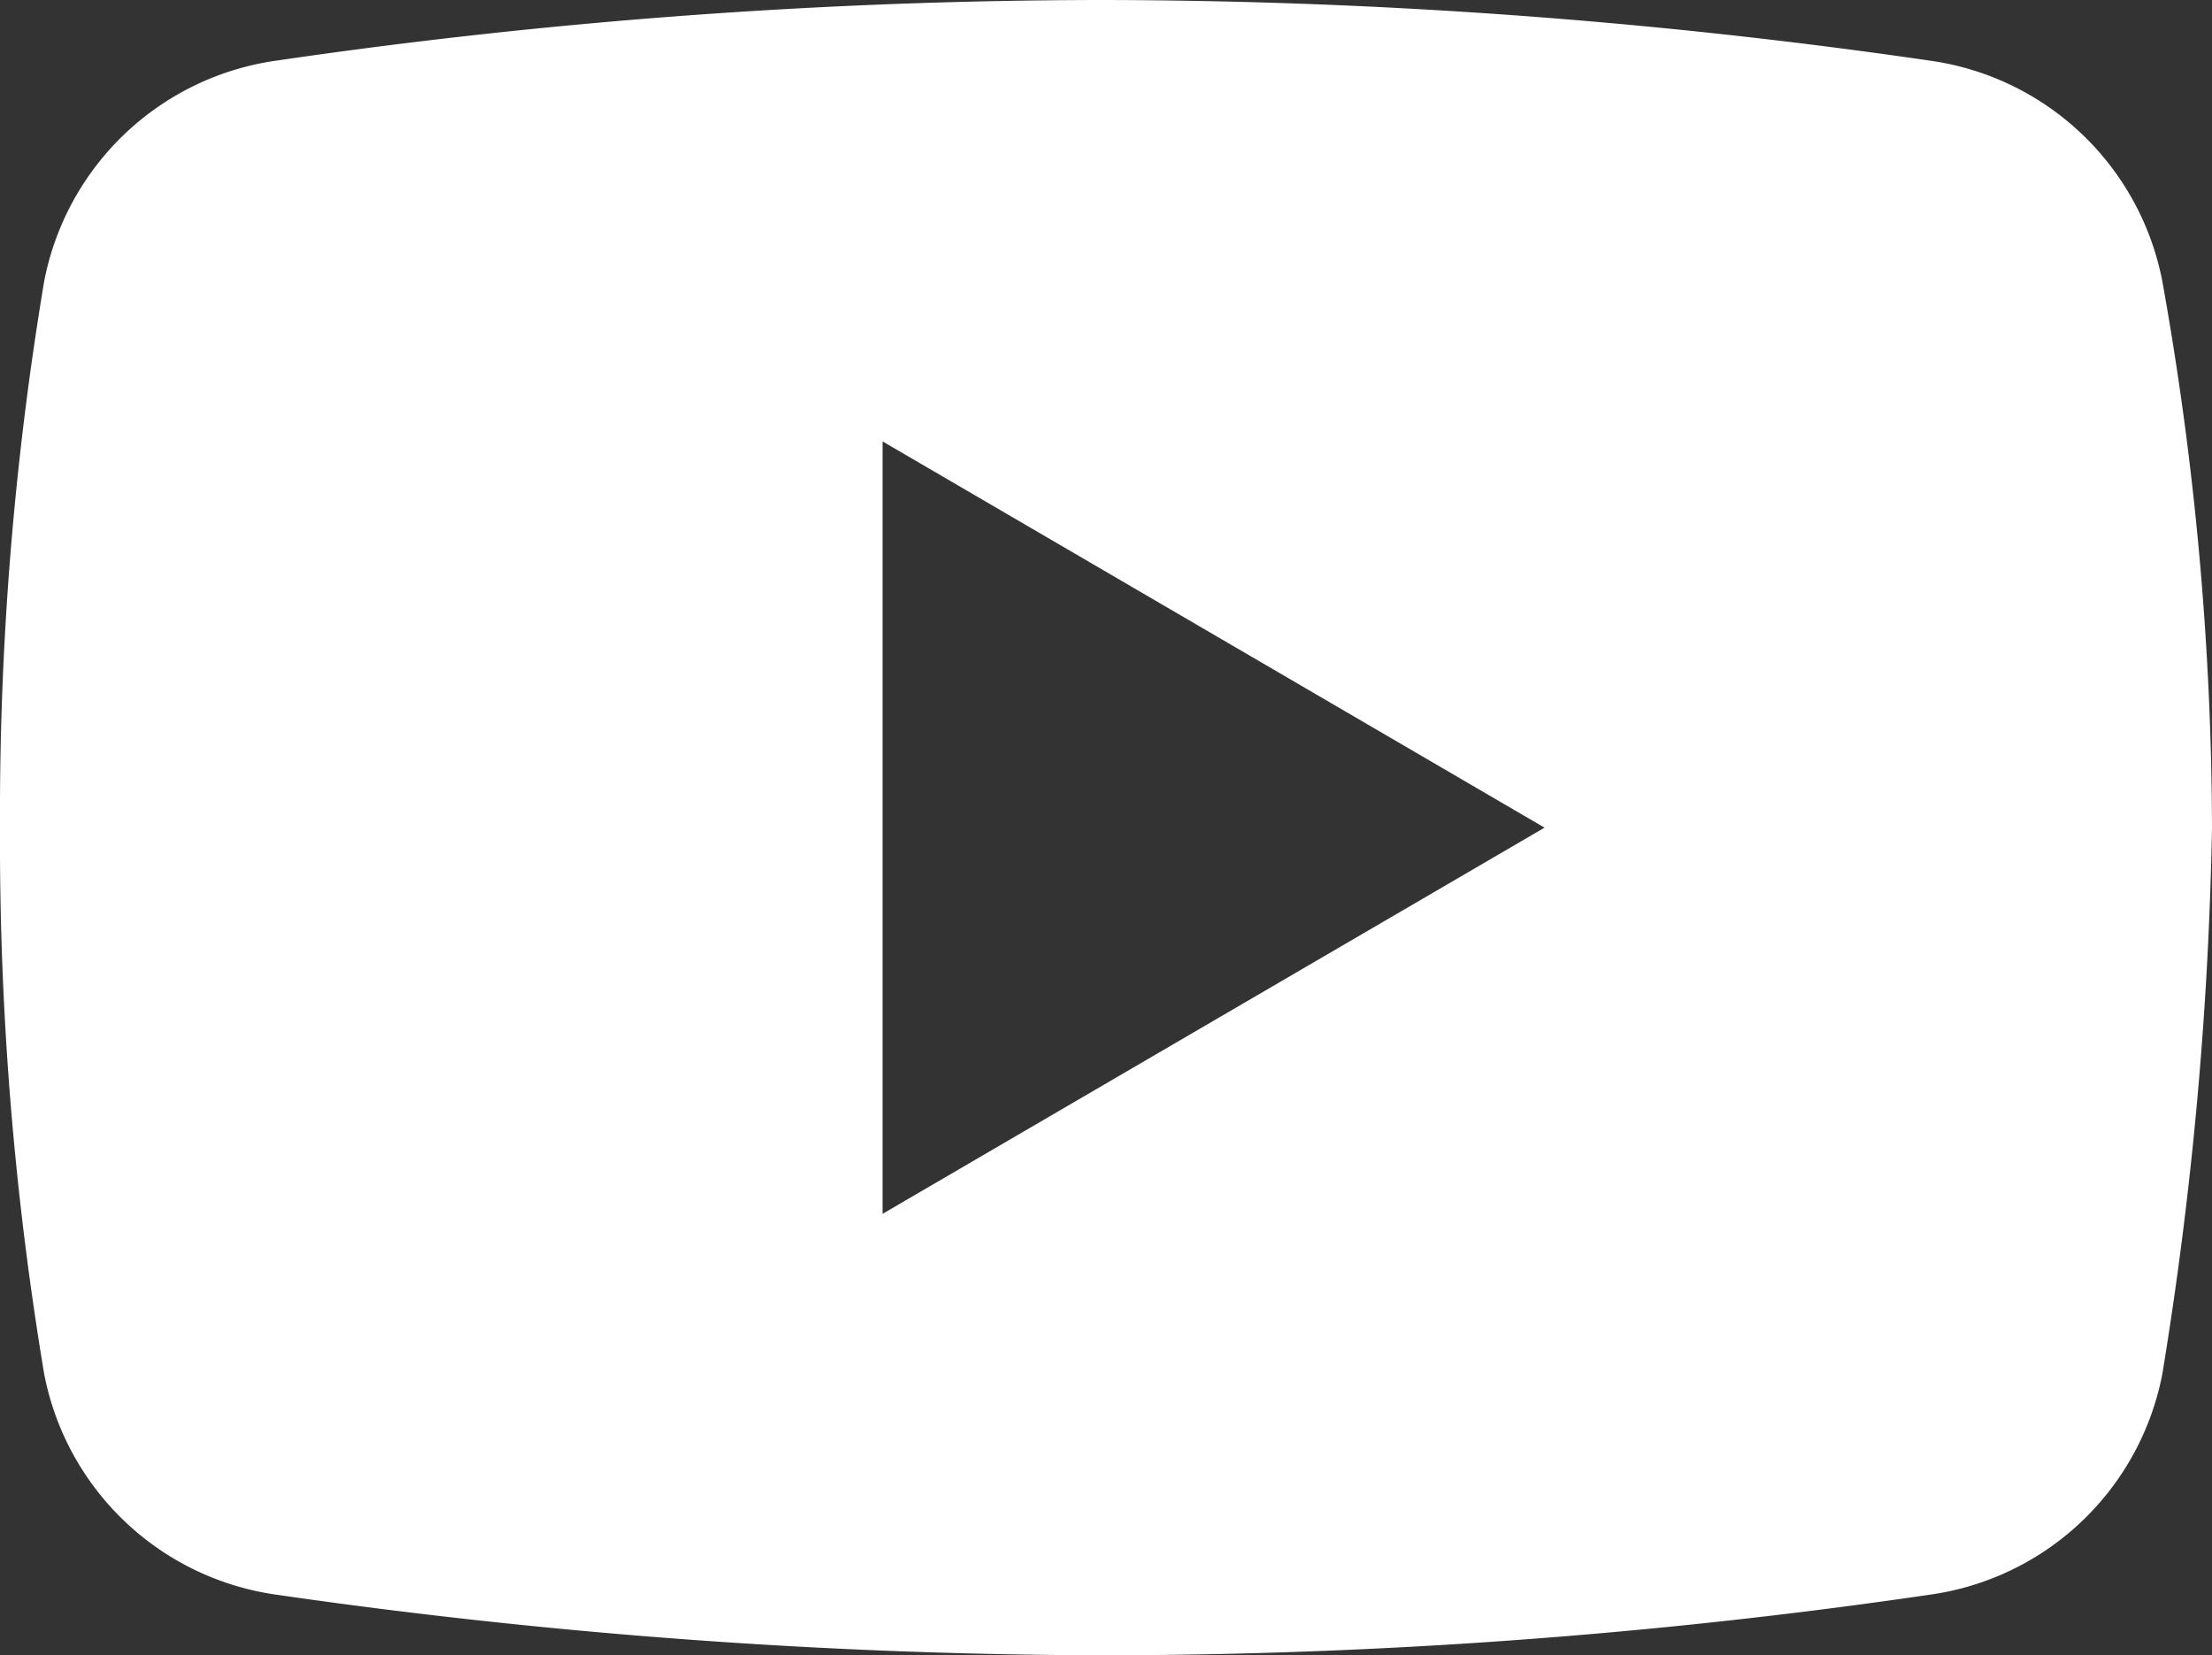 <svg id="icon-youtube" xmlns="http://www.w3.org/2000/svg" xmlns:xlink="http://www.w3.org/1999/xlink" width="31.855" height="23.832" viewBox="0 0 31.855 23.832">
  <rect x="0" y="0" width="31.855" height="23.832" fill="#333333" stroke="none"/>
  <defs>
    <clipPath id="clip-path">
      <rect id="長方形_156" data-name="長方形 156" width="31.855" height="23.831" fill="#fff"/>
    </clipPath>
  </defs>
  <g id="グループ_6212" data-name="グループ 6212" transform="translate(0 0)" clip-path="url(#clip-path)">
    <path id="パス_351" data-name="パス 351" d="M31.14,4.051A3.967,3.967,0,0,0,27.8.874,83.652,83.652,0,0,0,15.888,0,82.676,82.676,0,0,0,3.972.874,3.967,3.967,0,0,0,.636,4.051,46.5,46.5,0,0,0,0,11.916,46.5,46.5,0,0,0,.636,19.78a3.967,3.967,0,0,0,3.336,3.178,84.643,84.643,0,0,0,11.916.874A82.676,82.676,0,0,0,27.8,22.958,3.967,3.967,0,0,0,31.14,19.78a54.554,54.554,0,0,0,.715-7.864,45.066,45.066,0,0,0-.715-7.864M12.71,17.476V6.355l9.533,5.561Z" fill="#fff"/>
  </g>
</svg>

